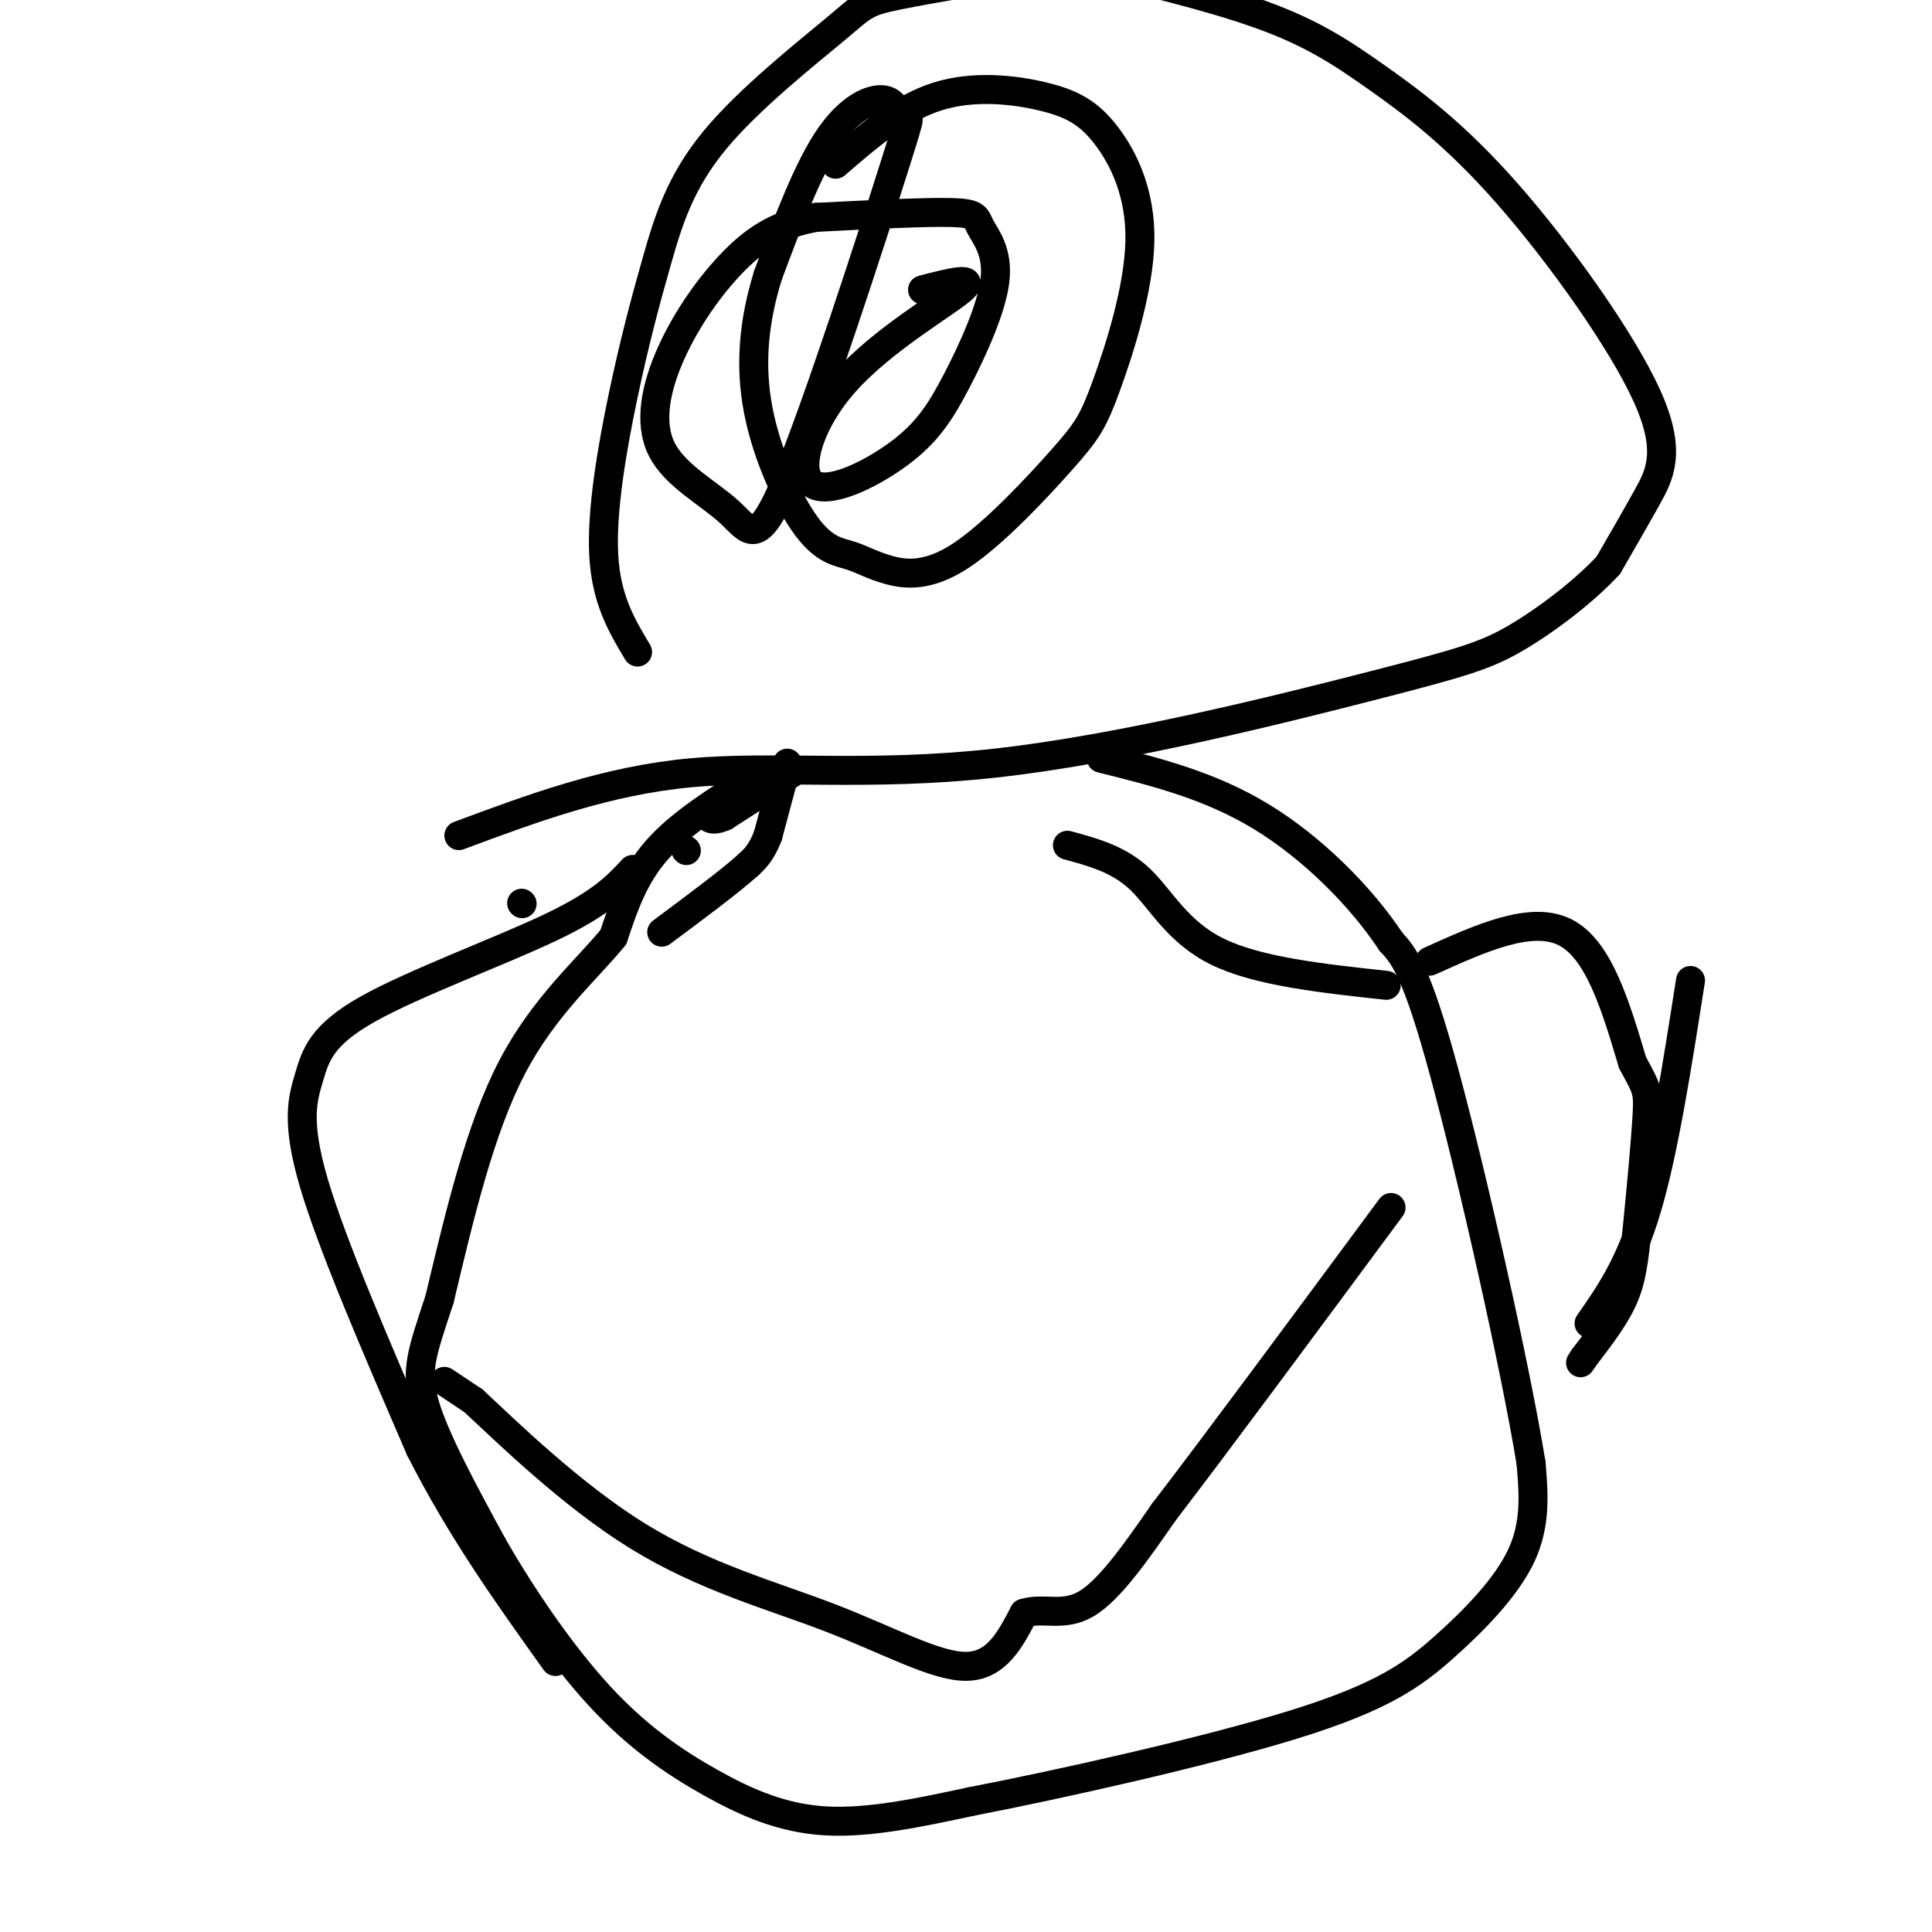 <svg viewBox='0 0 400 400' version='1.1' xmlns='http://www.w3.org/2000/svg' xmlns:xlink='http://www.w3.org/1999/xlink'><g fill='none' stroke='#000000' stroke-width='6' stroke-linecap='round' stroke-linejoin='round'><path d='M142,176c0.000,0.000 0.100,0.100 0.1,0.1'/><path d='M163,158c0.000,0.000 -4.000,15.000 -4,15'/><path d='M159,173c-1.333,3.500 -2.667,4.750 -4,6'/><path d='M155,179c-3.667,3.333 -10.833,8.667 -18,14'/><path d='M164,160c0.000,0.000 -14.000,9.000 -14,9'/><path d='M150,169c-3.000,1.333 -3.500,0.167 -4,-1'/><path d='M156,161c-7.583,4.750 -15.167,9.500 -20,15c-4.833,5.500 -6.917,11.750 -9,18'/><path d='M127,194c-5.400,6.667 -14.400,14.333 -21,27c-6.600,12.667 -10.800,30.333 -15,48'/><path d='M91,269c-3.622,11.067 -5.178,14.733 -3,22c2.178,7.267 8.089,18.133 14,29'/><path d='M102,320c6.041,10.557 14.145,22.448 22,31c7.855,8.552 15.461,13.764 23,18c7.539,4.236 15.011,7.496 24,8c8.989,0.504 19.494,-1.748 30,-4'/><path d='M201,373c18.185,-3.515 48.648,-10.303 67,-16c18.352,-5.697 24.595,-10.303 31,-16c6.405,-5.697 12.973,-12.485 16,-19c3.027,-6.515 2.514,-12.758 2,-19'/><path d='M317,303c-3.200,-19.756 -12.200,-59.644 -18,-81c-5.800,-21.356 -8.400,-24.178 -11,-27'/><path d='M288,195c-6.244,-9.444 -16.356,-19.556 -27,-26c-10.644,-6.444 -21.822,-9.222 -33,-12'/><path d='M221,175c5.333,1.444 10.667,2.889 15,7c4.333,4.111 7.667,10.889 16,15c8.333,4.111 21.667,5.556 35,7'/><path d='M296,199c10.500,-4.750 21.000,-9.500 28,-6c7.000,3.500 10.500,15.250 14,27'/><path d='M338,220c2.944,5.475 3.305,5.663 3,11c-0.305,5.337 -1.274,15.821 -2,23c-0.726,7.179 -1.207,11.051 -3,15c-1.793,3.949 -4.896,7.974 -8,12'/><path d='M328,281c-1.333,2.000 -0.667,1.000 0,0'/><path d='M131,180c-3.219,3.483 -6.437,6.967 -17,12c-10.563,5.033 -28.470,11.617 -38,17c-9.530,5.383 -10.681,9.565 -12,14c-1.319,4.435 -2.805,9.124 1,22c3.805,12.876 12.903,33.938 22,55'/><path d='M87,300c8.333,16.500 18.167,30.250 28,44'/><path d='M350,203c-2.750,17.583 -5.500,35.167 -9,47c-3.500,11.833 -7.750,17.917 -12,24'/><path d='M132,135c-3.246,-5.409 -6.491,-10.818 -7,-20c-0.509,-9.182 1.720,-22.138 4,-33c2.280,-10.862 4.611,-19.632 7,-28c2.389,-8.368 4.834,-16.336 12,-25c7.166,-8.664 19.051,-18.024 25,-23c5.949,-4.976 5.960,-5.569 13,-7c7.040,-1.431 21.107,-3.701 28,-5c6.893,-1.299 6.612,-1.628 14,0c7.388,1.628 22.447,5.213 33,9c10.553,3.787 16.601,7.777 24,13c7.399,5.223 16.148,11.678 27,24c10.852,12.322 23.806,30.510 29,42c5.194,11.490 2.627,16.283 0,21c-2.627,4.717 -5.313,9.359 -8,14'/><path d='M333,117c-4.759,5.219 -12.656,11.266 -19,15c-6.344,3.734 -11.133,5.156 -30,10c-18.867,4.844 -51.810,13.112 -78,16c-26.190,2.888 -45.626,0.397 -63,2c-17.374,1.603 -32.687,7.302 -48,13'/><path d='M191,60c5.761,-1.488 11.523,-2.975 8,0c-3.523,2.975 -16.330,10.414 -24,19c-7.670,8.586 -10.203,18.320 -7,21c3.203,2.680 12.143,-1.693 18,-6c5.857,-4.307 8.633,-8.549 12,-15c3.367,-6.451 7.325,-15.111 8,-21c0.675,-5.889 -1.934,-9.009 -3,-11c-1.066,-1.991 -0.590,-2.855 -6,-3c-5.410,-0.145 -16.705,0.427 -28,1'/><path d='M169,45c-7.479,1.320 -12.178,4.120 -17,9c-4.822,4.880 -9.769,11.842 -13,19c-3.231,7.158 -4.747,14.514 -2,20c2.747,5.486 9.757,9.103 14,13c4.243,3.897 5.719,8.075 12,-7c6.281,-15.075 17.368,-49.404 22,-64c4.632,-14.596 2.809,-9.459 2,-9c-0.809,0.459 -0.602,-3.761 -3,-5c-2.398,-1.239 -7.399,0.503 -12,7c-4.601,6.497 -8.800,17.748 -13,29'/><path d='M159,57c-2.948,9.458 -3.818,18.604 -2,28c1.818,9.396 6.324,19.043 10,24c3.676,4.957 6.522,5.224 9,6c2.478,0.776 4.586,2.060 8,3c3.414,0.940 8.133,1.537 15,-3c6.867,-4.537 15.883,-14.209 21,-20c5.117,-5.791 6.336,-7.702 9,-15c2.664,-7.298 6.775,-19.983 7,-30c0.225,-10.017 -3.434,-17.365 -7,-22c-3.566,-4.635 -7.037,-6.555 -13,-8c-5.963,-1.445 -14.418,-2.413 -22,0c-7.582,2.413 -14.291,8.206 -21,14'/><path d='M108,187c0.000,0.000 0.100,0.100 0.1,0.1'/><path d='M92,286c0.000,0.000 6.000,4.000 6,4'/><path d='M98,290c6.612,6.124 20.144,19.435 34,28c13.856,8.565 28.038,12.383 40,17c11.962,4.617 21.703,10.033 28,10c6.297,-0.033 9.148,-5.517 12,-11'/><path d='M212,334c4.044,-1.311 8.156,0.911 13,-2c4.844,-2.911 10.422,-10.956 16,-19'/><path d='M241,313c10.500,-13.667 28.750,-38.333 47,-63'/></g>
</svg>
